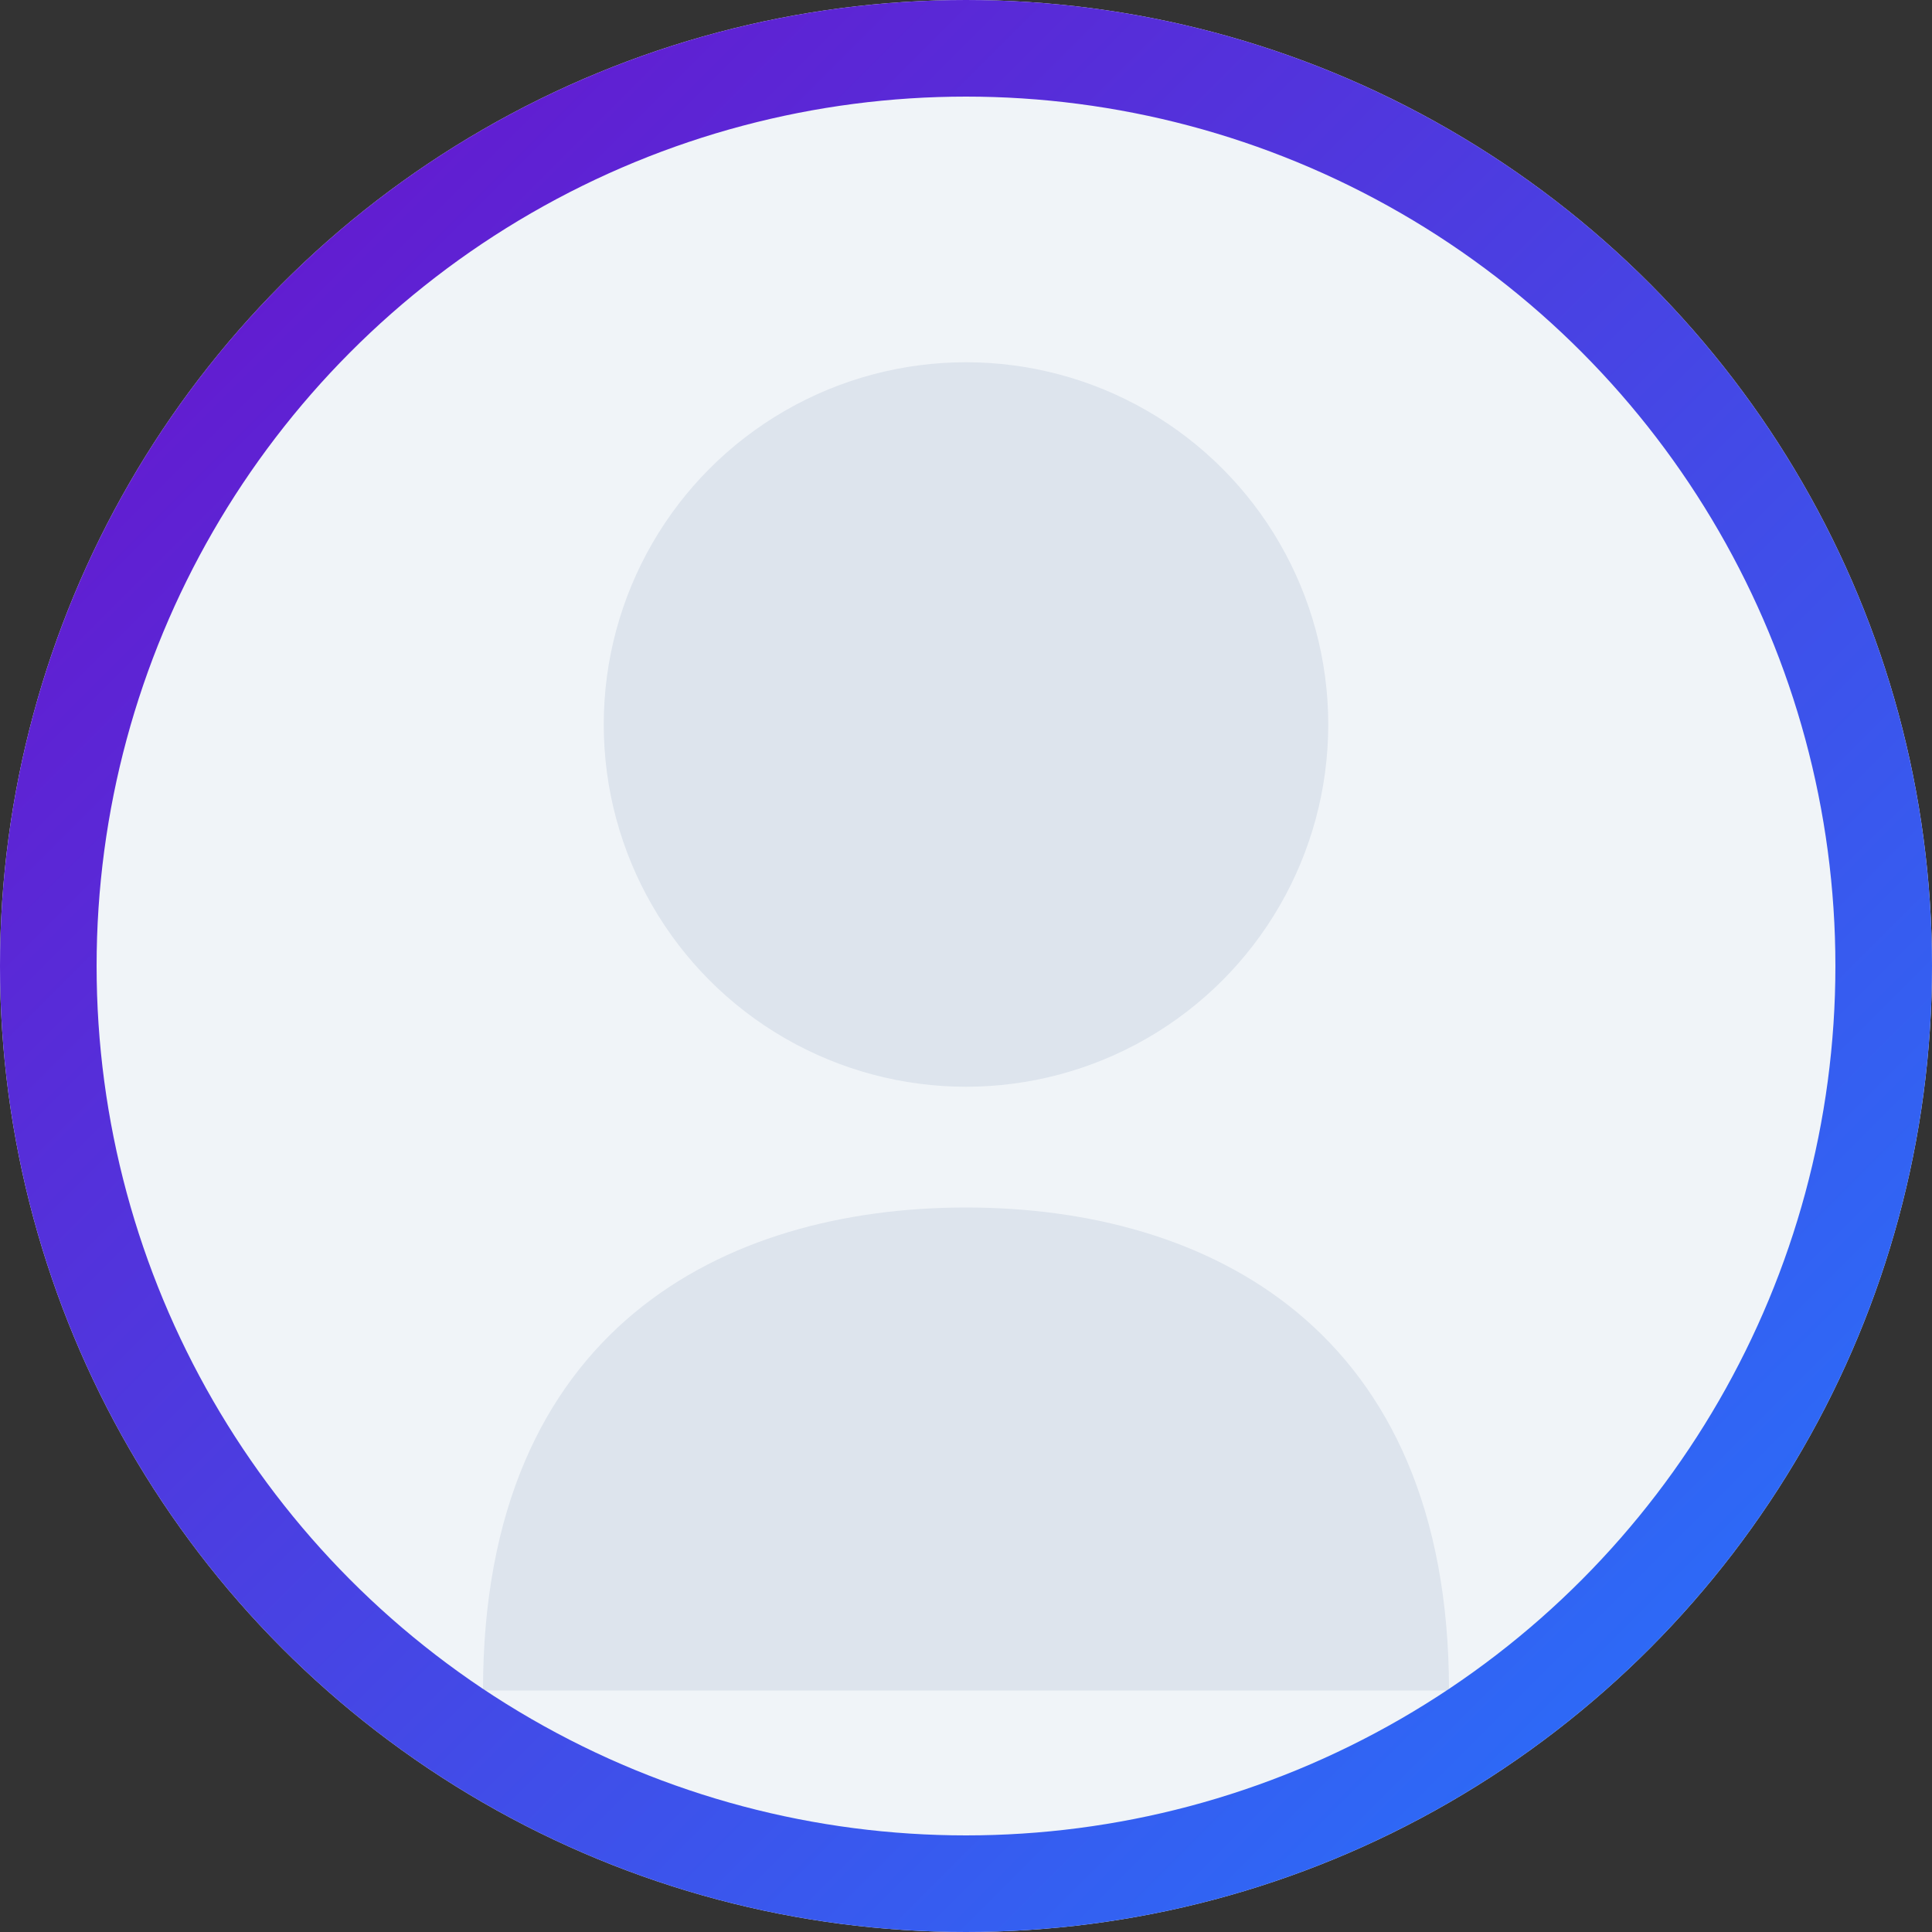 <svg xmlns="http://www.w3.org/2000/svg" width="80" height="80" viewBox="0 0 80 80">
  <rect x="0" y="0" width="80" height="80" fill="#333333" stroke="none"/>
  <defs>
    <linearGradient id="avatar-gradient" x1="0%" y1="0%" x2="100%" y2="100%">
      <stop offset="0%" stop-color="#6a11cb" />
      <stop offset="100%" stop-color="#2575fc" />
    </linearGradient>
  </defs>
  <circle cx="40" cy="40" r="40" fill="#f0f4f8" />
  <circle cx="40" cy="30" r="15" fill="#dde4ed" />
  <path d="M20,70 C20,55 30,50 40,50 C50,50 60,55 60,70" fill="#dde4ed" />
  <circle cx="40" cy="40" r="38" stroke="url(#avatar-gradient)" stroke-width="4" fill="none" />
</svg>


